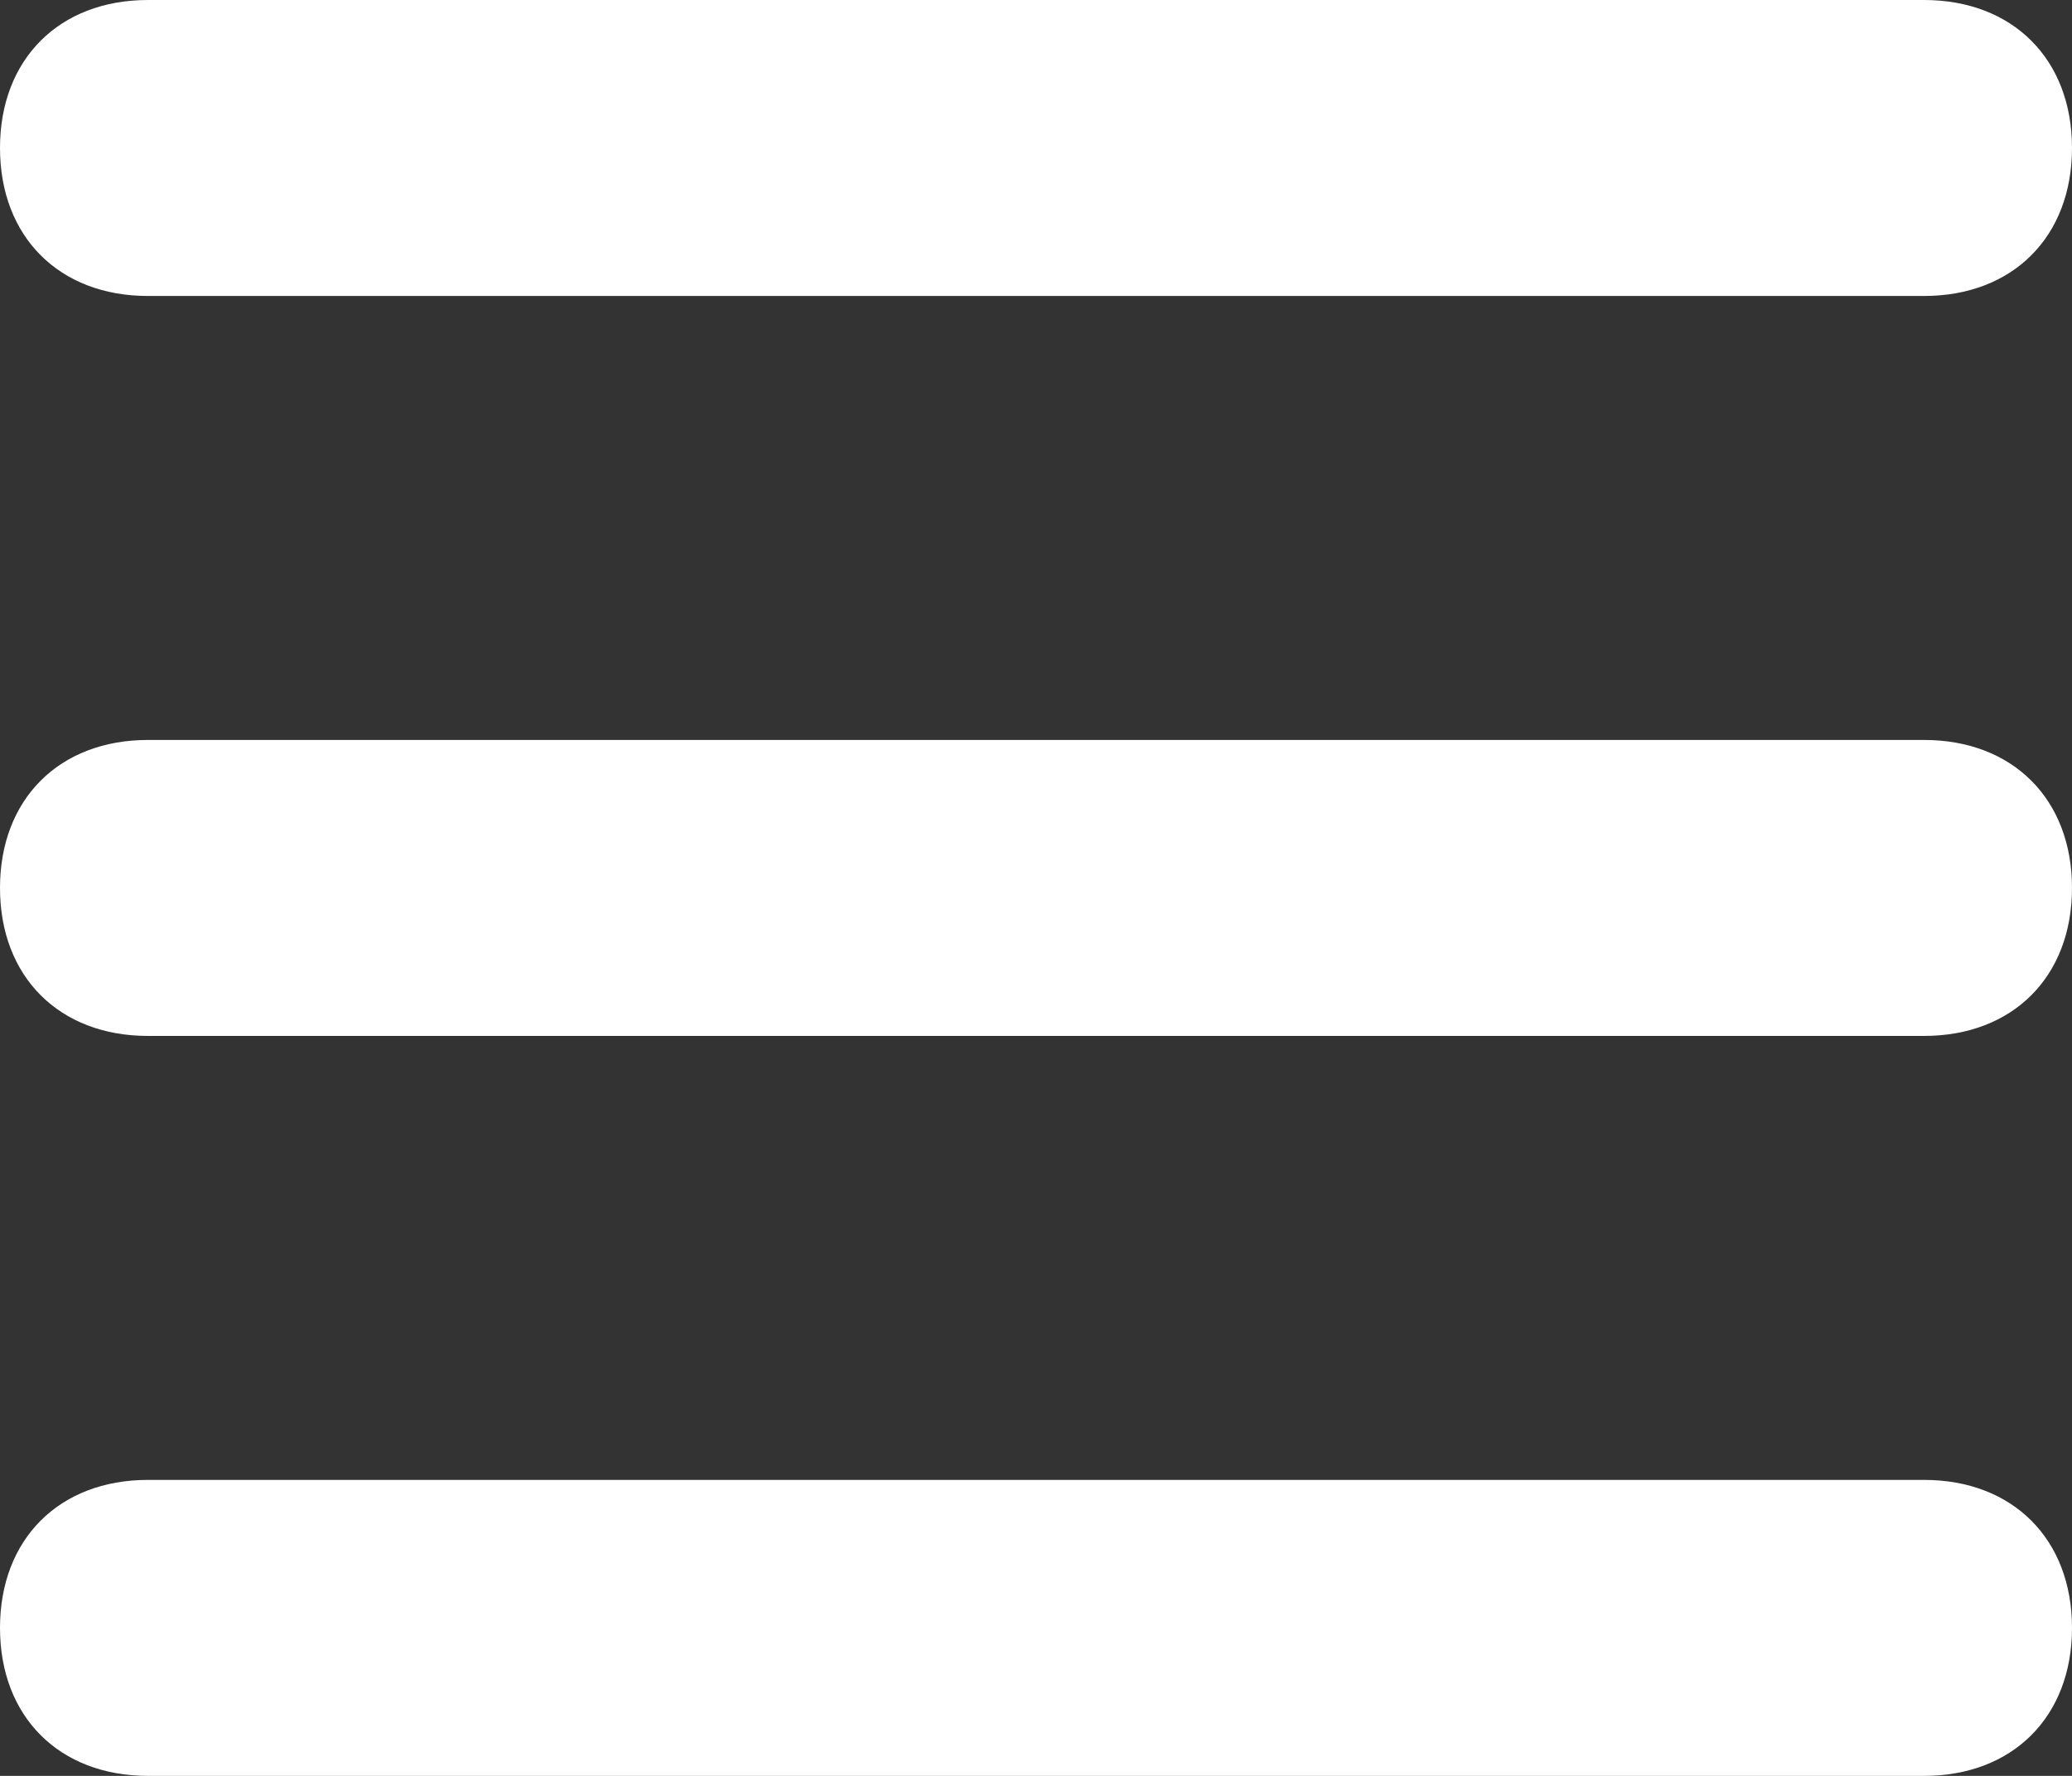 <?xml version="1.0" encoding="UTF-8"?>
<svg id="Capa_1" data-name="Capa 1" xmlns="http://www.w3.org/2000/svg" version="1.1" viewBox="0 0 14 12">
  <rect x="0" y="0" width="14" height="12" fill="#333333" stroke="none"/>
  <defs>
    <style>
      .cls-1 {
        fill: #fff;
        stroke-width: 0px;
      }
    </style>
  </defs>
  <path class="cls-1" d="M0,1C0,.4.4,0,1,0h12c.6,0,1,.4,1,1s-.4,1-1,1H1c-.6,0-1-.4-1-1ZM0,6c0-.6.4-1,1-1h12c.6,0,1,.4,1,1s-.4,1-1,1H1c-.6,0-1-.4-1-1ZM14,11c0,.6-.4,1-1,1H1c-.6,0-1-.4-1-1s.4-1,1-1h12c.6,0,1,.4,1,1Z"/>
</svg>